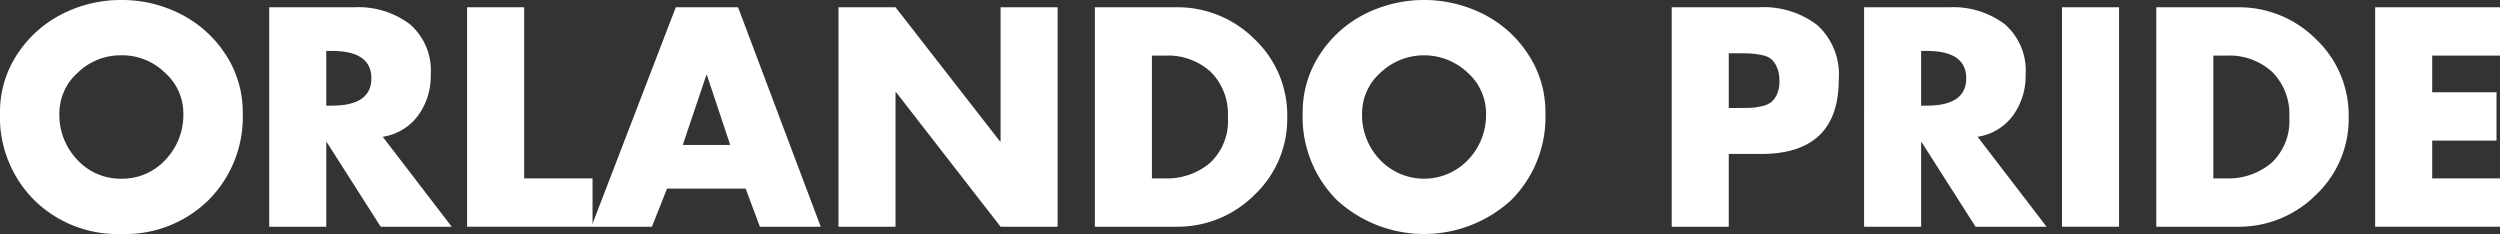 <svg xmlns="http://www.w3.org/2000/svg" width="106.631" height="9.98" viewBox="0 0 106.631 9.98">
  <rect x="0" y="0" width="106.631" height="9.98" fill="#333333" stroke="none"/>
  <title>Orlando Pride wordmark white</title>
  <g id="Layer_2" data-name="Layer 2">
    <g id="Orlando_Pride" data-name="Orlando Pride">
      <g id="Orlando_Pride_wordmark_white" data-name="Orlando Pride wordmark white">
        <path d="M7.038,3.103a2.608,2.608,0,0,0-1.862-.744,2.61,2.61,0,0,0-1.862.744,2.319,2.319,0,0,0-.782,1.726,2.763,2.763,0,0,0,.77,1.992,2.501,2.501,0,0,0,1.874.801,2.502,2.502,0,0,0,1.875-.801A2.762,2.762,0,0,0,7.82,4.829a2.315,2.315,0,0,0-.782-1.726M2.644.602A5.493,5.493,0,0,1,5.176,0,5.5,5.5,0,0,1,7.709.602,4.933,4.933,0,0,1,9.62,2.321a4.449,4.449,0,0,1,.733,2.495A5.007,5.007,0,0,1,8.894,8.534,5.059,5.059,0,0,1,5.176,9.98,5.057,5.057,0,0,1,1.459,8.534,5.007,5.007,0,0,1,0,4.816,4.456,4.456,0,0,1,.732,2.321,4.943,4.943,0,0,1,2.644.602" style="fill: #fff"/>
        <path d="M13.916,2.172v2.334h.236q1.688,0,1.688-1.167,0-1.167-1.688-1.167Zm2.408,3.662,2.942,3.836h-3.029l-2.296-3.6h-.025v3.6h-2.433V.31h3.637a3.644,3.644,0,0,1,2.358.72,2.608,2.608,0,0,1,.894,2.16,2.848,2.848,0,0,1-.54,1.738,2.299,2.299,0,0,1-1.508.906" style="fill: #fff"/>
        <polygon points="22.357 0.31 22.357 7.609 25.273 7.609 25.273 9.67 19.923 9.67 19.923 0.31 22.357 0.31" style="fill: #fff"/>
        <path d="M31.145,6.182l-.993-2.979h-.025l-1.005,2.979Zm.658,1.862h-3.352l-.645,1.626h-2.582l3.6-9.36h2.656l3.526,9.36h-2.595Z" style="fill: #fff"/>
        <polygon points="35.763 9.67 35.763 0.31 38.196 0.31 42.653 6.033 42.677 6.033 42.677 0.31 45.11 0.31 45.11 9.67 42.677 9.67 38.221 3.935 38.196 3.935 38.196 9.67 35.763 9.67" style="fill: #fff"/>
        <path d="M49.132,2.371v5.238h.546a2.851,2.851,0,0,0,1.931-.658,2.449,2.449,0,0,0,.763-1.961,2.527,2.527,0,0,0-.732-1.924,2.701,2.701,0,0,0-1.937-.695Zm-2.433,7.299v-9.36h3.451a4.642,4.642,0,0,1,3.358,1.359,4.459,4.459,0,0,1,1.396,3.321,4.458,4.458,0,0,1-1.396,3.321,4.642,4.642,0,0,1-3.358,1.359Z" style="fill: #fff"/>
        <path d="M62.601,3.103a2.702,2.702,0,0,0-3.724,0,2.319,2.319,0,0,0-.782,1.726,2.763,2.763,0,0,0,.77,1.992,2.594,2.594,0,0,0,3.749,0,2.762,2.762,0,0,0,.769-1.992,2.315,2.315,0,0,0-.782-1.726M58.207.602a5.628,5.628,0,0,1,5.065,0,4.933,4.933,0,0,1,1.911,1.719,4.449,4.449,0,0,1,.733,2.495,5.007,5.007,0,0,1-1.459,3.718,5.502,5.502,0,0,1-7.435,0,5.007,5.007,0,0,1-1.459-3.718,4.456,4.456,0,0,1,.732-2.495A4.936,4.936,0,0,1,58.207.602" style="fill: #fff"/>
        <path d="M73.736,2.272v2.333h.41c.231,0,.407-.002.527-.006a2.66,2.66,0,0,0,.46-.068,1.016,1.016,0,0,0,.415-.174.961.961,0,0,0,.243-.335,1.312,1.312,0,0,0,.105-.559,1.465,1.465,0,0,0-.099-.577,1.031,1.031,0,0,0-.236-.354.858.858,0,0,0-.404-.18,3.338,3.338,0,0,0-.459-.068q-.192-.012-.552-.012Zm-2.433,7.398v-9.36h3.724a3.759,3.759,0,0,1,2.489.764,2.847,2.847,0,0,1,.912,2.315q0,3.177-3.314,3.178h-1.378v3.103Z" style="fill: #fff"/>
        <path d="M81.941,2.172v2.334h.236q1.688,0,1.688-1.167,0-1.167-1.688-1.167Zm2.408,3.662,2.942,3.836h-3.029l-2.296-3.6h-.025v3.6h-2.433V.31h3.637a3.649,3.649,0,0,1,2.359.72,2.61,2.61,0,0,1,.893,2.16,2.848,2.848,0,0,1-.54,1.738,2.299,2.299,0,0,1-1.508.906" style="fill: #fff"/>
        <rect x="87.949" y="0.31" width="2.433" height="9.36" style="fill: #fff"/>
        <path d="M94.404,2.371v5.238h.546a2.851,2.851,0,0,0,1.931-.658,2.449,2.449,0,0,0,.763-1.961,2.527,2.527,0,0,0-.732-1.924,2.701,2.701,0,0,0-1.937-.695Zm-2.433,7.299v-9.36h3.451a4.643,4.643,0,0,1,3.358,1.359,4.459,4.459,0,0,1,1.396,3.321,4.458,4.458,0,0,1-1.396,3.321,4.643,4.643,0,0,1-3.358,1.359Z" style="fill: #fff"/>
        <polygon points="106.631 2.371 103.739 2.371 103.739 3.935 106.482 3.935 106.482 5.996 103.739 5.996 103.739 7.609 106.631 7.609 106.631 9.67 101.306 9.67 101.306 0.31 106.631 0.31 106.631 2.371" style="fill: #fff"/>
      </g>
    </g>
  </g>
</svg>
